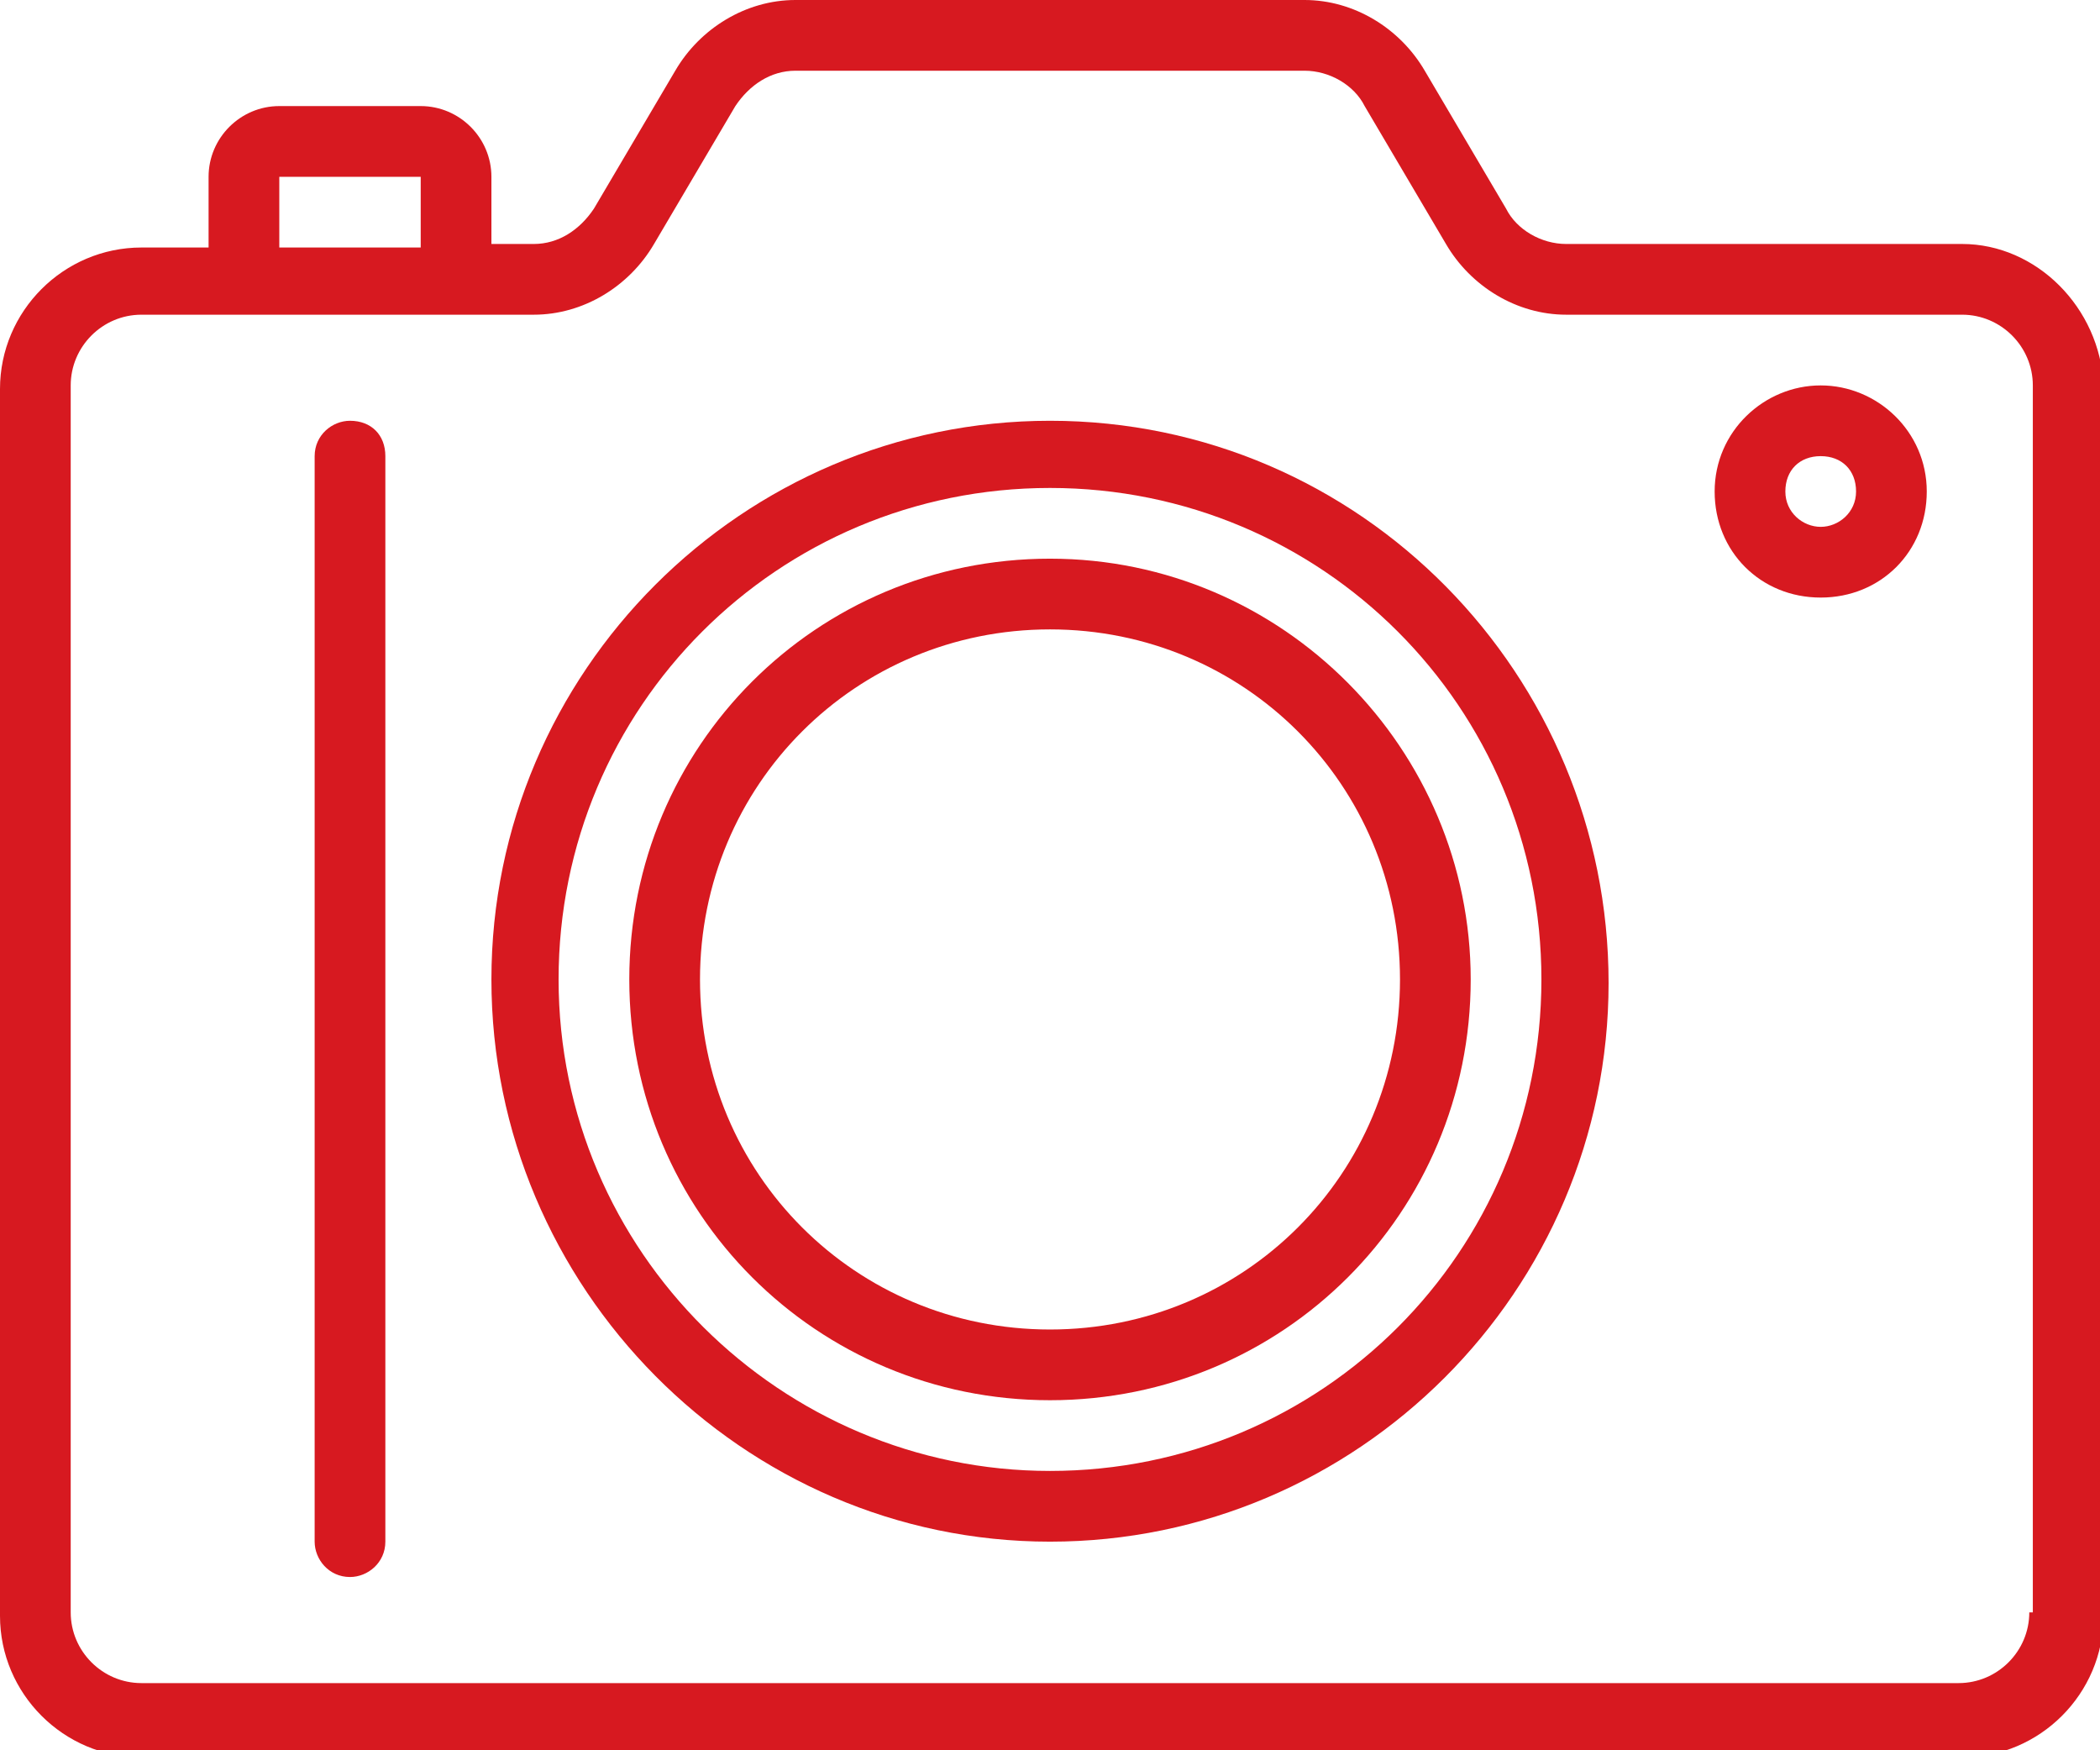 <?xml version="1.0" encoding="utf-8"?>
<!-- Generator: Adobe Illustrator 26.0.1, SVG Export Plug-In . SVG Version: 6.00 Build 0)  -->
<svg version="1.1" id="Layer_1" xmlns="http://www.w3.org/2000/svg" xmlns:xlink="http://www.w3.org/1999/xlink" x="0px" y="0px" viewBox="0 0 59.4 49.5" style="enable-background:new 0 0 59.4 49.5;" xml:space="preserve">
  <style type="text/css">
	.st0{fill:#D71920;}
</style>
  <g>
    <path class="st0" d="M55.5,6.9H44.3c-0.7,0-1.4-0.4-1.7-1L40.3,2c-0.7-1.2-2-2-3.4-2H22.5c-1.4,0-2.7,0.8-3.4,2l-2.3,3.9
		c-0.4,0.6-1,1-1.7,1h-1.2V5c0-1.1-0.9-2-2-2h-4c-1.1,0-2,0.9-2,2v2H4c-2.2,0-4,1.8-4,4v34.7c0,2.2,1.8,4,4,4h51.5c2.2,0,4-1.8,4-4
		V10.9C59.4,8.7,57.6,6.9,55.5,6.9z M7.9,5h4v2h-4C7.9,7,7.9,5,7.9,5z M57.4,45.6c0,1.1-0.9,2-2,2H4c-1.1,0-2-0.9-2-2V10.9
		c0-1.1,0.9-2,2-2h3h5.9h2.2c1.4,0,2.7-0.8,3.4-2L20.8,3c0.4-0.6,1-1,1.7-1h14.4c0.7,0,1.4,0.4,1.7,1l2.3,3.9c0.7,1.2,2,2,3.4,2
		h11.2c1.1,0,2,0.9,2,2v34.7H57.4z" />
    <path class="st0" d="M51.5,10.9c-1.6,0-3,1.3-3,3s1.3,3,3,3s3-1.3,3-3S53.1,10.9,51.5,10.9z M51.5,14.9c-0.5,0-1-0.4-1-1s0.4-1,1-1
		s1,0.4,1,1S52,14.9,51.5,14.9z" />
    <path class="st0" d="M29.7,11.9c-8.7,0-15.8,7.1-15.8,15.8S21,43.6,29.7,43.6s15.8-7.1,15.8-15.8S38.5,11.9,29.7,11.9z M29.7,41.6
		c-7.6,0-13.9-6.2-13.9-13.9S22,13.8,29.7,13.8S43.6,20,43.6,27.7S37.4,41.6,29.7,41.6z" />
    <path class="st0" d="M29.7,15.8c-6.6,0-11.9,5.3-11.9,11.9s5.3,11.9,11.9,11.9s11.9-5.3,11.9-11.9C41.6,21.2,36.3,15.8,29.7,15.8z
		 M29.7,37.6c-5.5,0-9.9-4.4-9.9-9.9s4.4-9.9,9.9-9.9s9.9,4.4,9.9,9.9S35.2,37.6,29.7,37.6z" />
    <path class="st0" d="M9.9,11.9c-0.5,0-1,0.4-1,1v30.7c0,0.5,0.4,1,1,1c0.5,0,1-0.4,1-1V12.9C10.9,12.3,10.5,11.9,9.9,11.9z" />
  </g>
</svg>